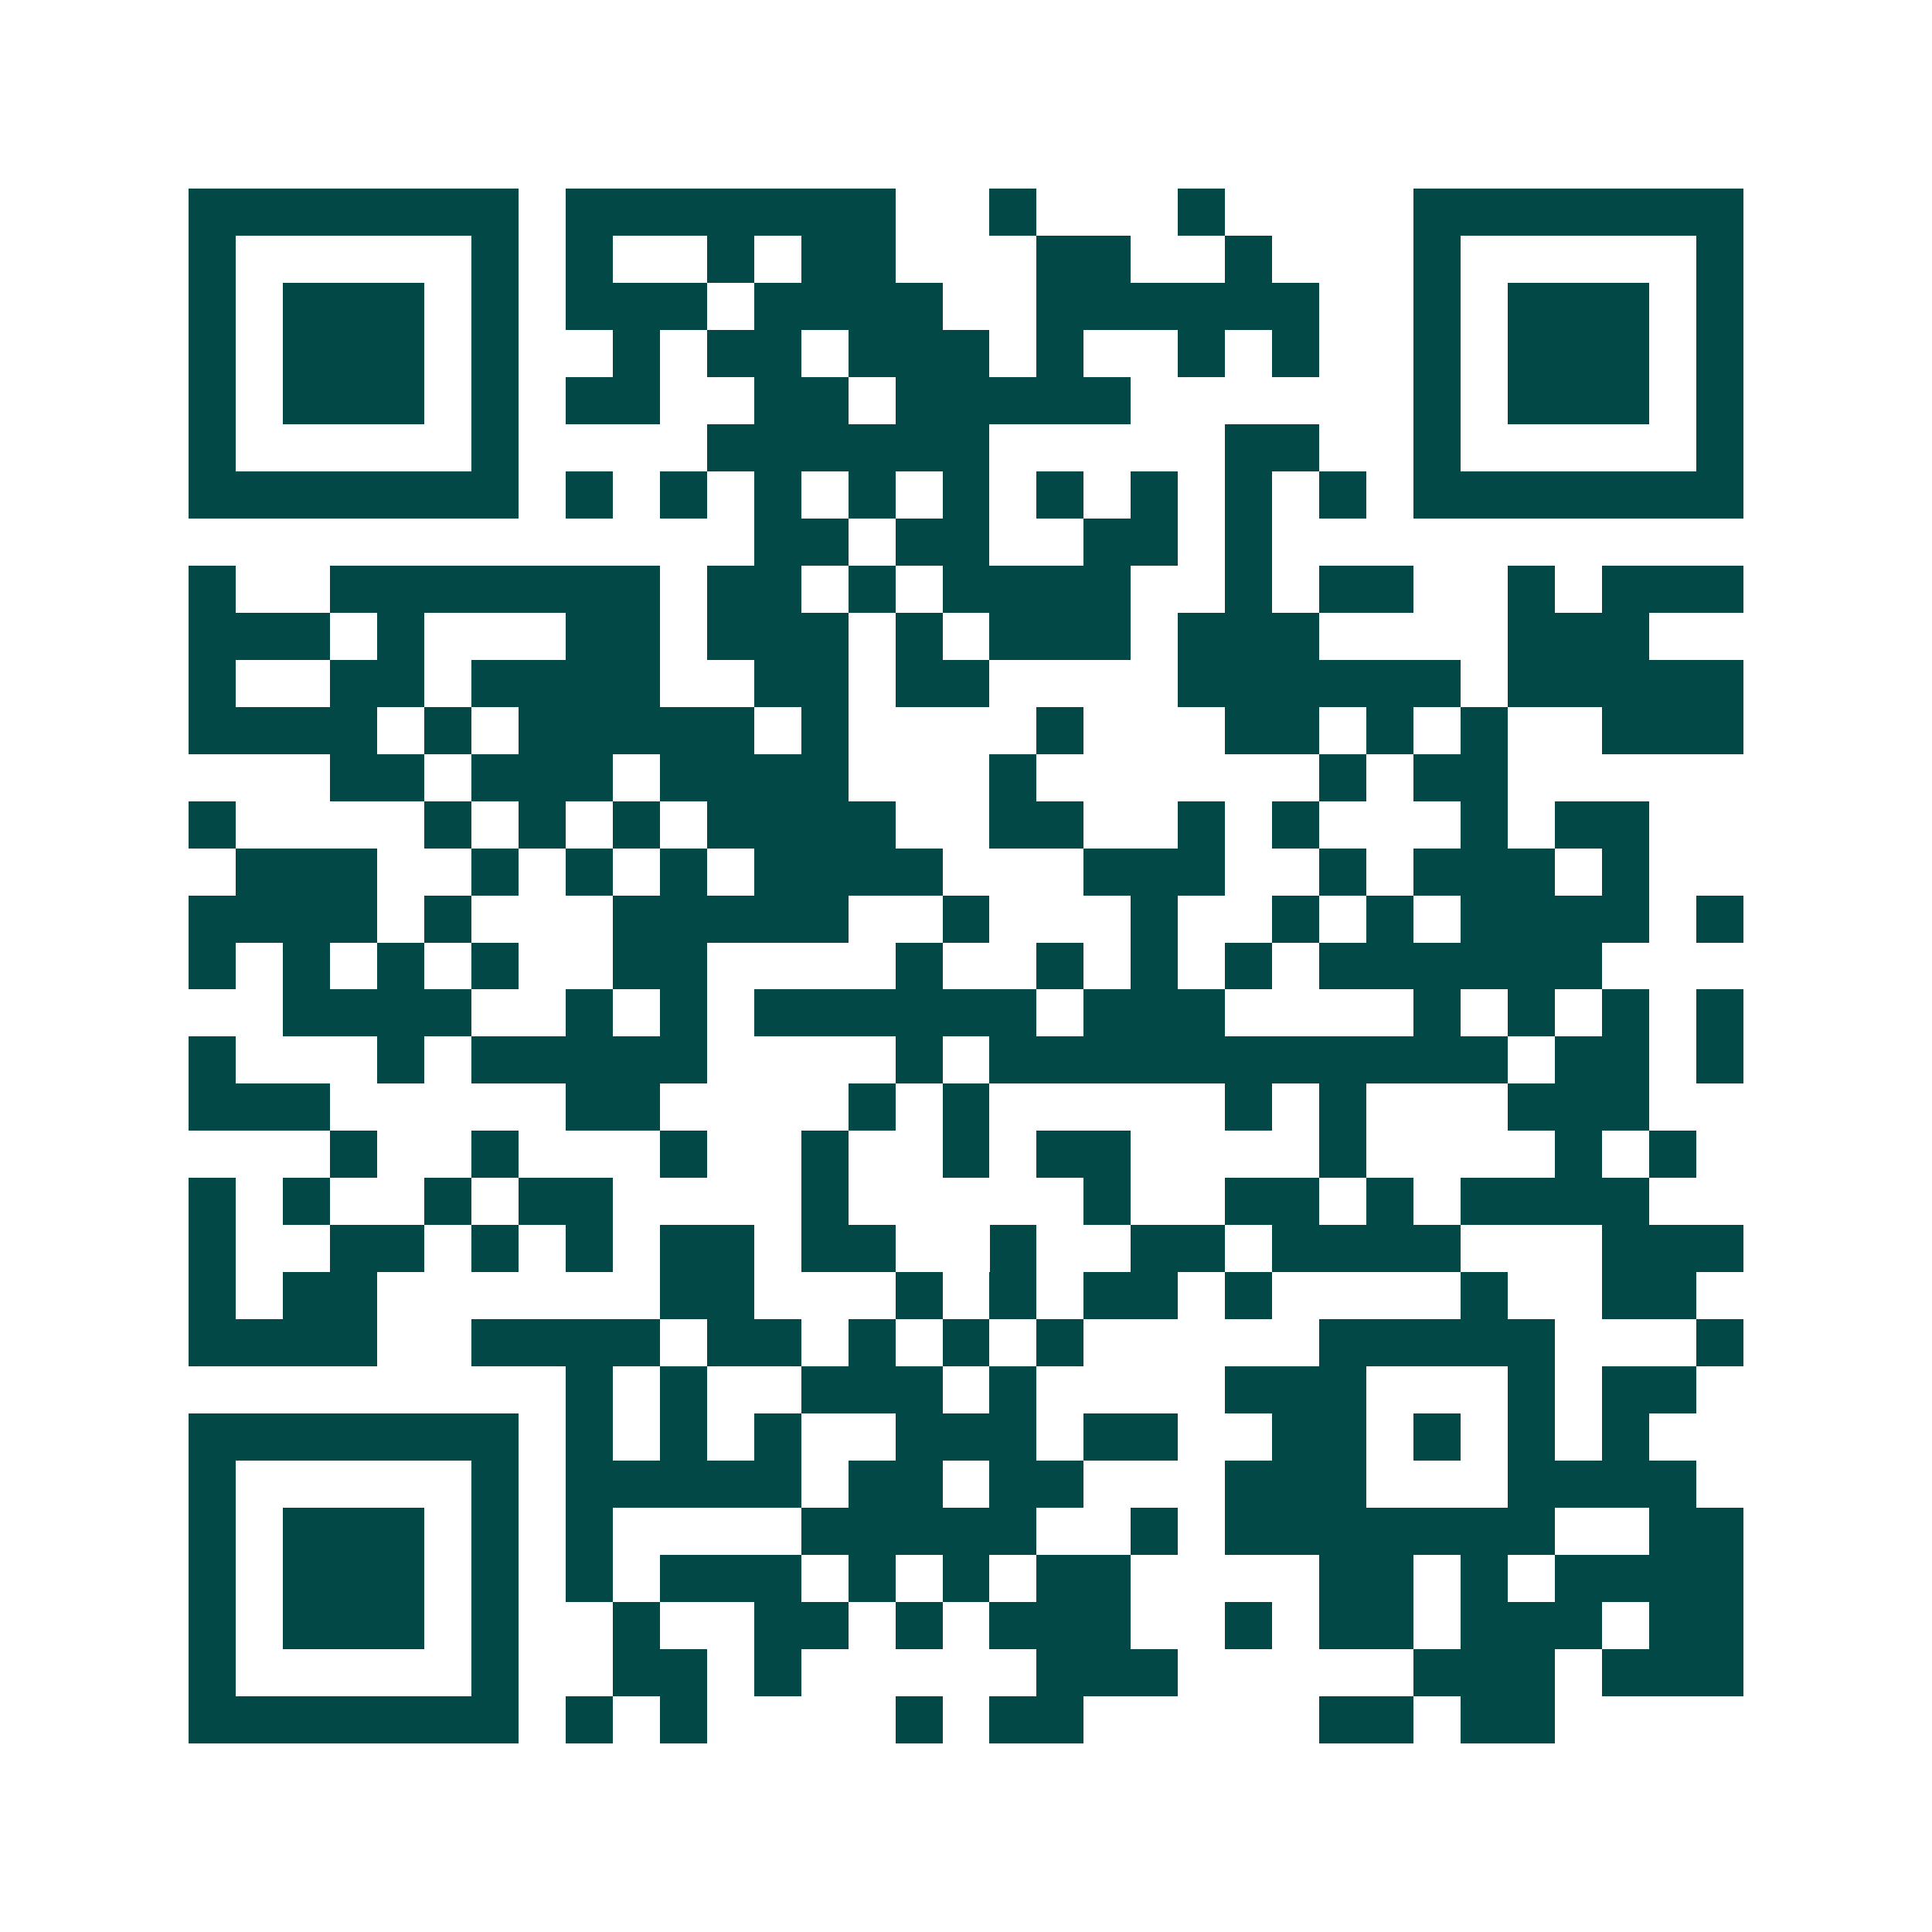 <svg xmlns="http://www.w3.org/2000/svg" width="200" height="200" viewBox="0 0 41 41" shape-rendering="crispEdges"><path fill="#ffffff" d="M0 0h41v41H0z"/><path stroke="#014847" d="M4 4.5h7m1 0h7m2 0h1m3 0h1m4 0h7M4 5.5h1m5 0h1m1 0h1m2 0h1m1 0h2m3 0h2m2 0h1m3 0h1m5 0h1M4 6.5h1m1 0h3m1 0h1m1 0h3m1 0h4m2 0h6m2 0h1m1 0h3m1 0h1M4 7.5h1m1 0h3m1 0h1m2 0h1m1 0h2m1 0h3m1 0h1m2 0h1m1 0h1m2 0h1m1 0h3m1 0h1M4 8.5h1m1 0h3m1 0h1m1 0h2m2 0h2m1 0h5m6 0h1m1 0h3m1 0h1M4 9.5h1m5 0h1m4 0h6m5 0h2m2 0h1m5 0h1M4 10.5h7m1 0h1m1 0h1m1 0h1m1 0h1m1 0h1m1 0h1m1 0h1m1 0h1m1 0h1m1 0h7M16 11.5h2m1 0h2m2 0h2m1 0h1M4 12.5h1m2 0h7m1 0h2m1 0h1m1 0h4m2 0h1m1 0h2m2 0h1m1 0h3M4 13.5h3m1 0h1m3 0h2m1 0h3m1 0h1m1 0h3m1 0h3m4 0h3M4 14.5h1m2 0h2m1 0h4m2 0h2m1 0h2m4 0h6m1 0h5M4 15.5h4m1 0h1m1 0h5m1 0h1m4 0h1m3 0h2m1 0h1m1 0h1m2 0h3M7 16.5h2m1 0h3m1 0h4m3 0h1m6 0h1m1 0h2M4 17.5h1m4 0h1m1 0h1m1 0h1m1 0h4m2 0h2m2 0h1m1 0h1m3 0h1m1 0h2M5 18.5h3m2 0h1m1 0h1m1 0h1m1 0h4m3 0h3m2 0h1m1 0h3m1 0h1M4 19.5h4m1 0h1m3 0h5m2 0h1m3 0h1m2 0h1m1 0h1m1 0h4m1 0h1M4 20.5h1m1 0h1m1 0h1m1 0h1m2 0h2m4 0h1m2 0h1m1 0h1m1 0h1m1 0h6M6 21.5h4m2 0h1m1 0h1m1 0h6m1 0h3m4 0h1m1 0h1m1 0h1m1 0h1M4 22.5h1m3 0h1m1 0h5m4 0h1m1 0h11m1 0h2m1 0h1M4 23.5h3m5 0h2m4 0h1m1 0h1m5 0h1m1 0h1m3 0h3M7 24.5h1m2 0h1m3 0h1m2 0h1m2 0h1m1 0h2m4 0h1m4 0h1m1 0h1M4 25.5h1m1 0h1m2 0h1m1 0h2m4 0h1m5 0h1m2 0h2m1 0h1m1 0h4M4 26.5h1m2 0h2m1 0h1m1 0h1m1 0h2m1 0h2m2 0h1m2 0h2m1 0h4m3 0h3M4 27.5h1m1 0h2m6 0h2m3 0h1m1 0h1m1 0h2m1 0h1m4 0h1m2 0h2M4 28.5h4m2 0h4m1 0h2m1 0h1m1 0h1m1 0h1m5 0h5m3 0h1M12 29.5h1m1 0h1m2 0h3m1 0h1m4 0h3m3 0h1m1 0h2M4 30.5h7m1 0h1m1 0h1m1 0h1m2 0h3m1 0h2m2 0h2m1 0h1m1 0h1m1 0h1M4 31.5h1m5 0h1m1 0h5m1 0h2m1 0h2m3 0h3m3 0h4M4 32.5h1m1 0h3m1 0h1m1 0h1m4 0h5m2 0h1m1 0h7m2 0h2M4 33.5h1m1 0h3m1 0h1m1 0h1m1 0h3m1 0h1m1 0h1m1 0h2m4 0h2m1 0h1m1 0h4M4 34.5h1m1 0h3m1 0h1m2 0h1m2 0h2m1 0h1m1 0h3m2 0h1m1 0h2m1 0h3m1 0h2M4 35.5h1m5 0h1m2 0h2m1 0h1m5 0h3m5 0h3m1 0h3M4 36.5h7m1 0h1m1 0h1m4 0h1m1 0h2m5 0h2m1 0h2"/></svg>
